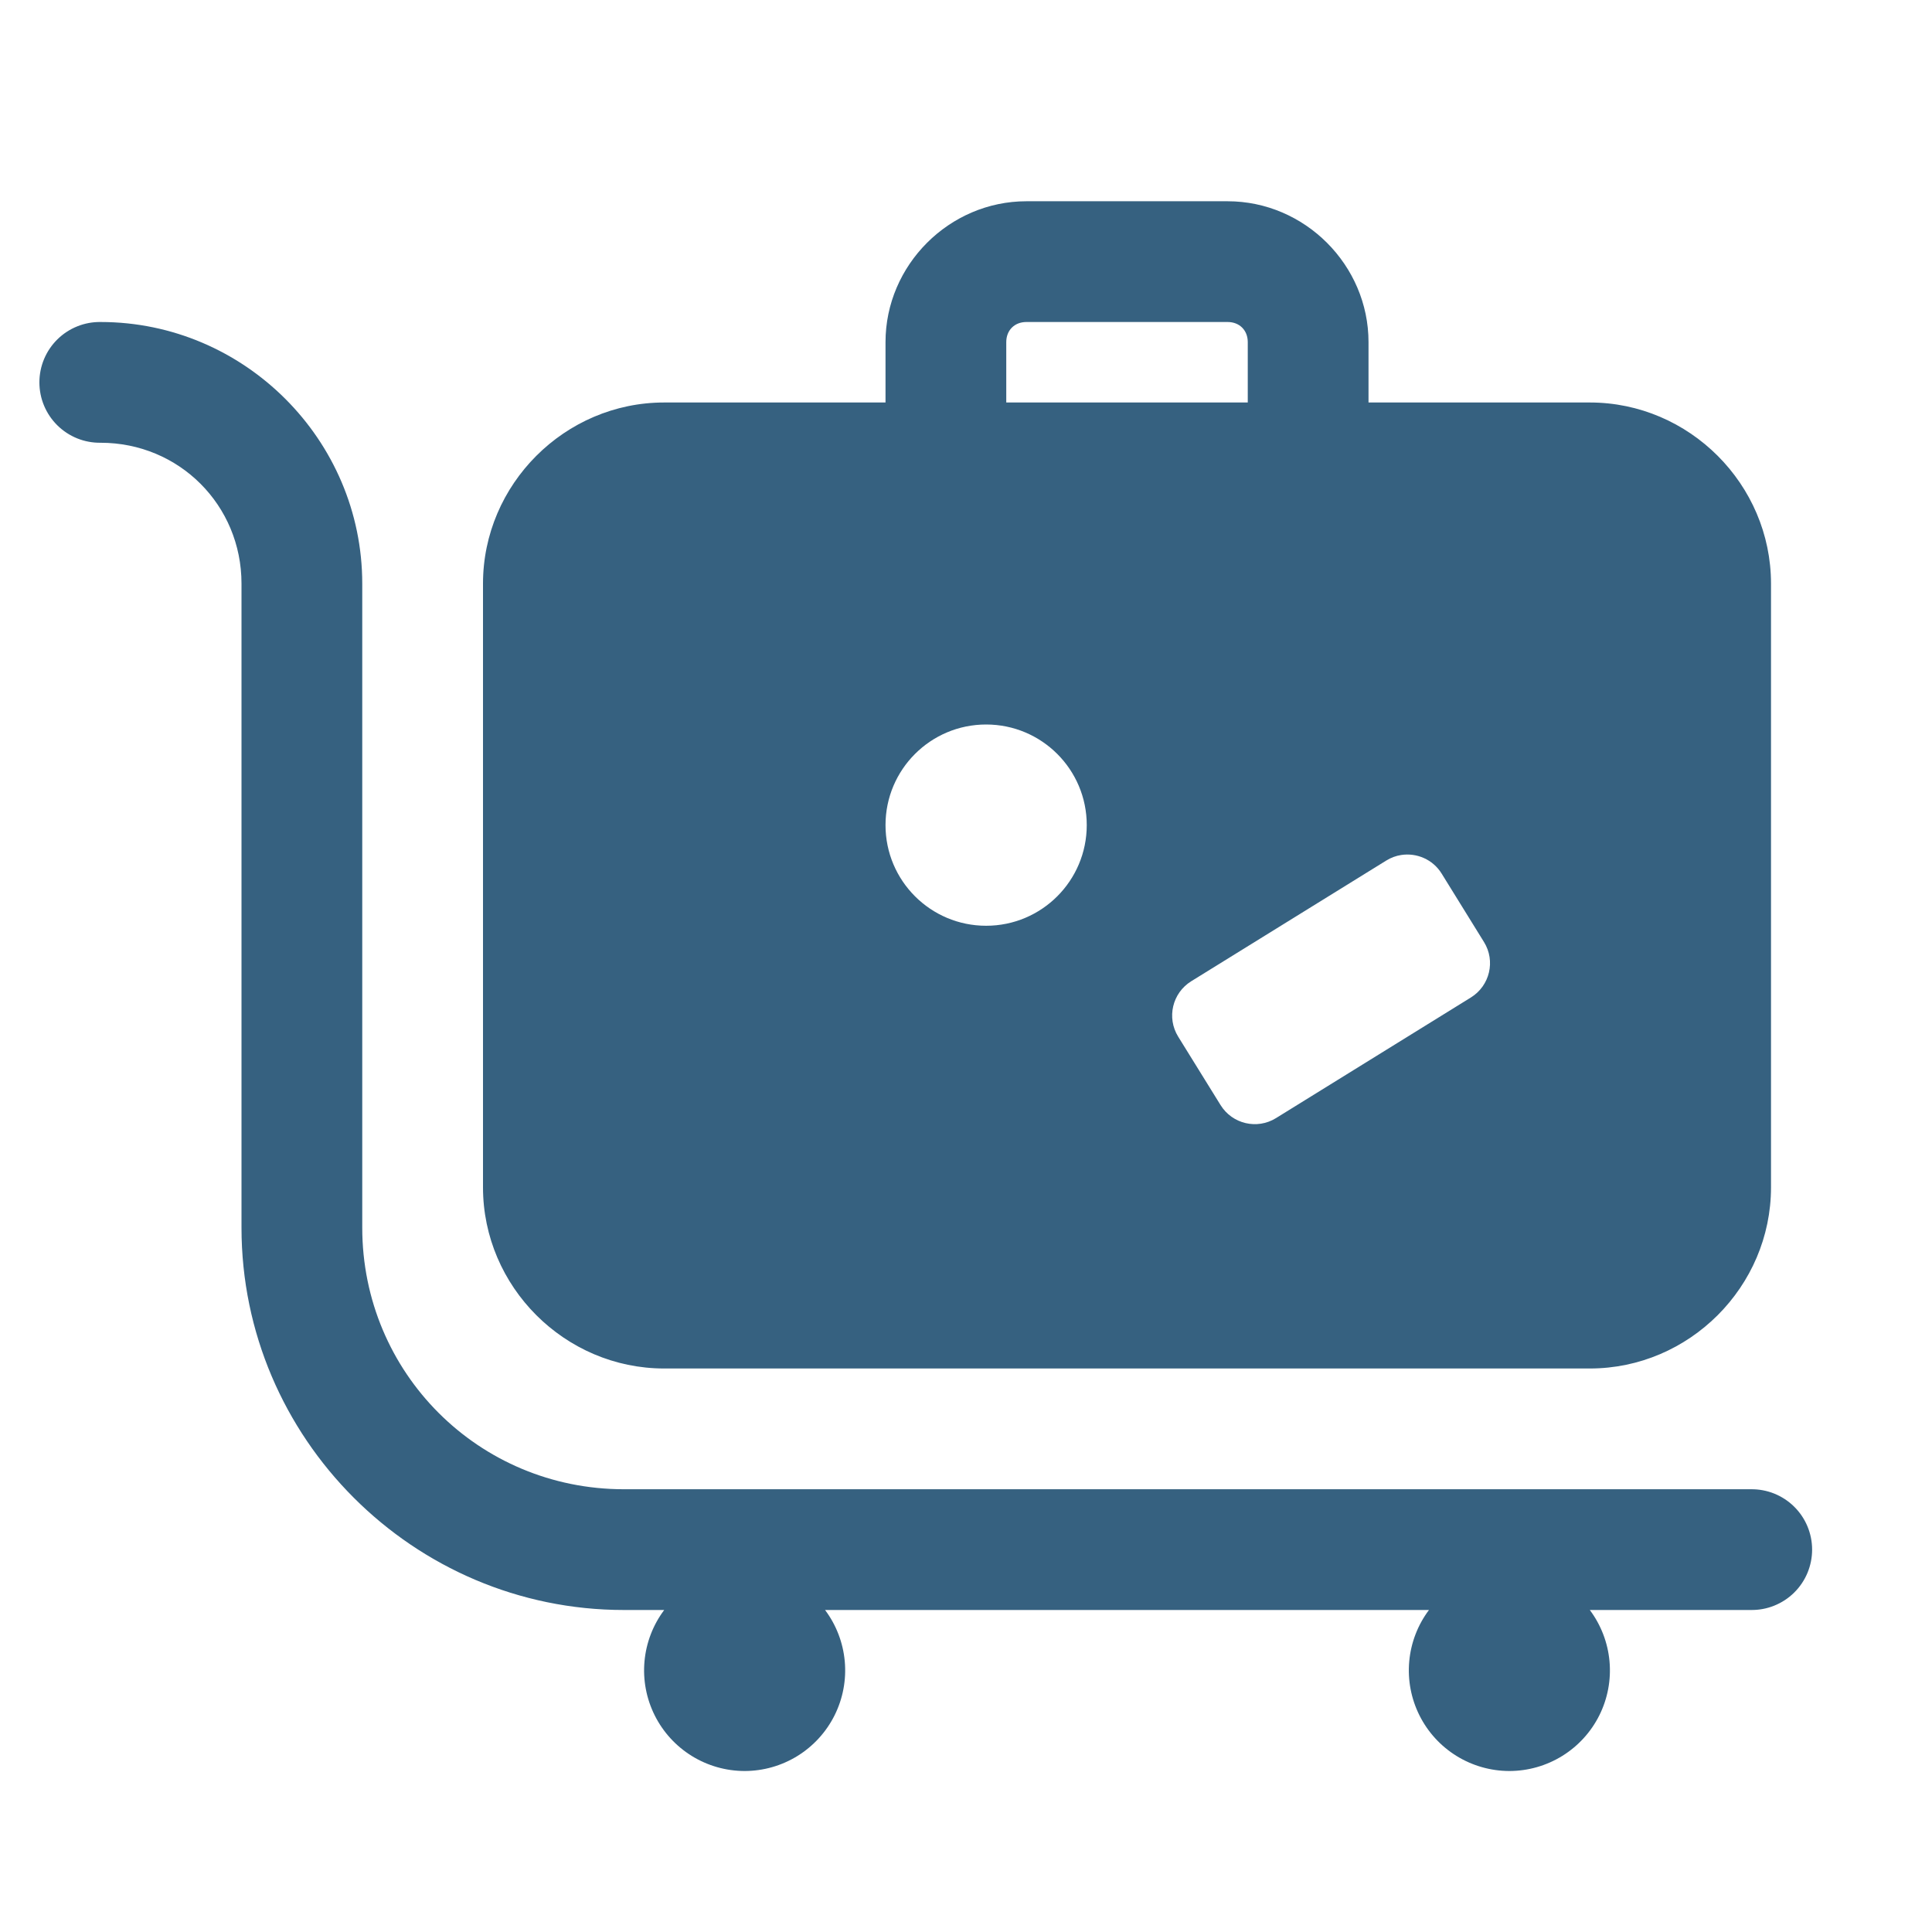 <svg width="100" height="100" viewBox="0 0 100 100" fill="none" xmlns="http://www.w3.org/2000/svg">
<path d="M53.125 10.417C49.136 10.417 45.834 13.719 45.834 17.708V20.833H34.375C29.235 20.833 25 25.068 25 30.208V61.458C25 66.599 29.235 70.833 34.375 70.833H82.292C87.433 70.833 91.667 66.599 91.667 61.458V30.208C91.667 25.068 87.433 20.833 82.292 20.833H70.834V17.708C70.834 13.719 67.531 10.417 63.542 10.417H53.125ZM5.209 16.667C4.794 16.661 4.383 16.737 3.999 16.892C3.615 17.046 3.265 17.275 2.97 17.566C2.675 17.857 2.441 18.203 2.281 18.585C2.121 18.968 2.039 19.378 2.039 19.792C2.039 20.206 2.121 20.616 2.281 20.998C2.441 21.38 2.675 21.726 2.97 22.017C3.265 22.308 3.615 22.537 3.999 22.692C4.383 22.846 4.794 22.922 5.209 22.917C9.271 22.917 12.5 26.146 12.5 30.208V63.542C12.5 74.435 21.399 83.333 32.292 83.333H34.379C33.799 84.107 33.446 85.027 33.359 85.99C33.272 86.953 33.455 87.921 33.887 88.786C34.319 89.651 34.983 90.378 35.805 90.887C36.627 91.396 37.575 91.666 38.542 91.667C39.509 91.666 40.456 91.396 41.279 90.887C42.101 90.378 42.765 89.651 43.197 88.786C43.629 87.921 43.812 86.953 43.725 85.99C43.638 85.027 43.285 84.107 42.705 83.333H73.963C73.382 84.107 73.029 85.027 72.942 85.99C72.855 86.953 73.038 87.921 73.47 88.786C73.902 89.651 74.566 90.378 75.388 90.887C76.211 91.396 77.158 91.666 78.125 91.667C79.092 91.666 80.04 91.396 80.862 90.887C81.684 90.378 82.349 89.651 82.781 88.786C83.213 87.921 83.395 86.953 83.308 85.99C83.221 85.027 82.868 84.107 82.288 83.333H90.625C91.039 83.339 91.451 83.263 91.835 83.108C92.219 82.954 92.569 82.725 92.864 82.434C93.159 82.143 93.393 81.797 93.553 81.415C93.712 81.032 93.795 80.623 93.795 80.208C93.795 79.794 93.712 79.384 93.553 79.002C93.393 78.62 93.159 78.274 92.864 77.983C92.569 77.692 92.219 77.463 91.835 77.308C91.451 77.154 91.039 77.078 90.625 77.083H32.292C24.777 77.083 18.75 71.057 18.75 63.542V30.208C18.75 22.767 12.65 16.667 5.209 16.667ZM53.125 16.667H63.542C64.157 16.667 64.584 17.094 64.584 17.708V20.833H52.084V17.708C52.084 17.094 52.511 16.667 53.125 16.667ZM51.042 37.5C53.919 37.5 56.25 39.831 56.25 42.708C56.25 45.585 53.919 47.917 51.042 47.917C48.165 47.917 45.834 45.585 45.834 42.708C45.834 39.831 48.165 37.5 51.042 37.5ZM72.522 44.255C73.325 44.13 74.163 44.48 74.618 45.215L76.811 48.759C77.417 49.736 77.115 51.019 76.135 51.628L66.044 57.874C65.065 58.48 63.782 58.177 63.176 57.198L60.983 53.658C60.376 52.679 60.679 51.396 61.658 50.789L71.749 44.544C71.994 44.392 72.255 44.296 72.522 44.255Z" fill="#366180"/>
</svg>
